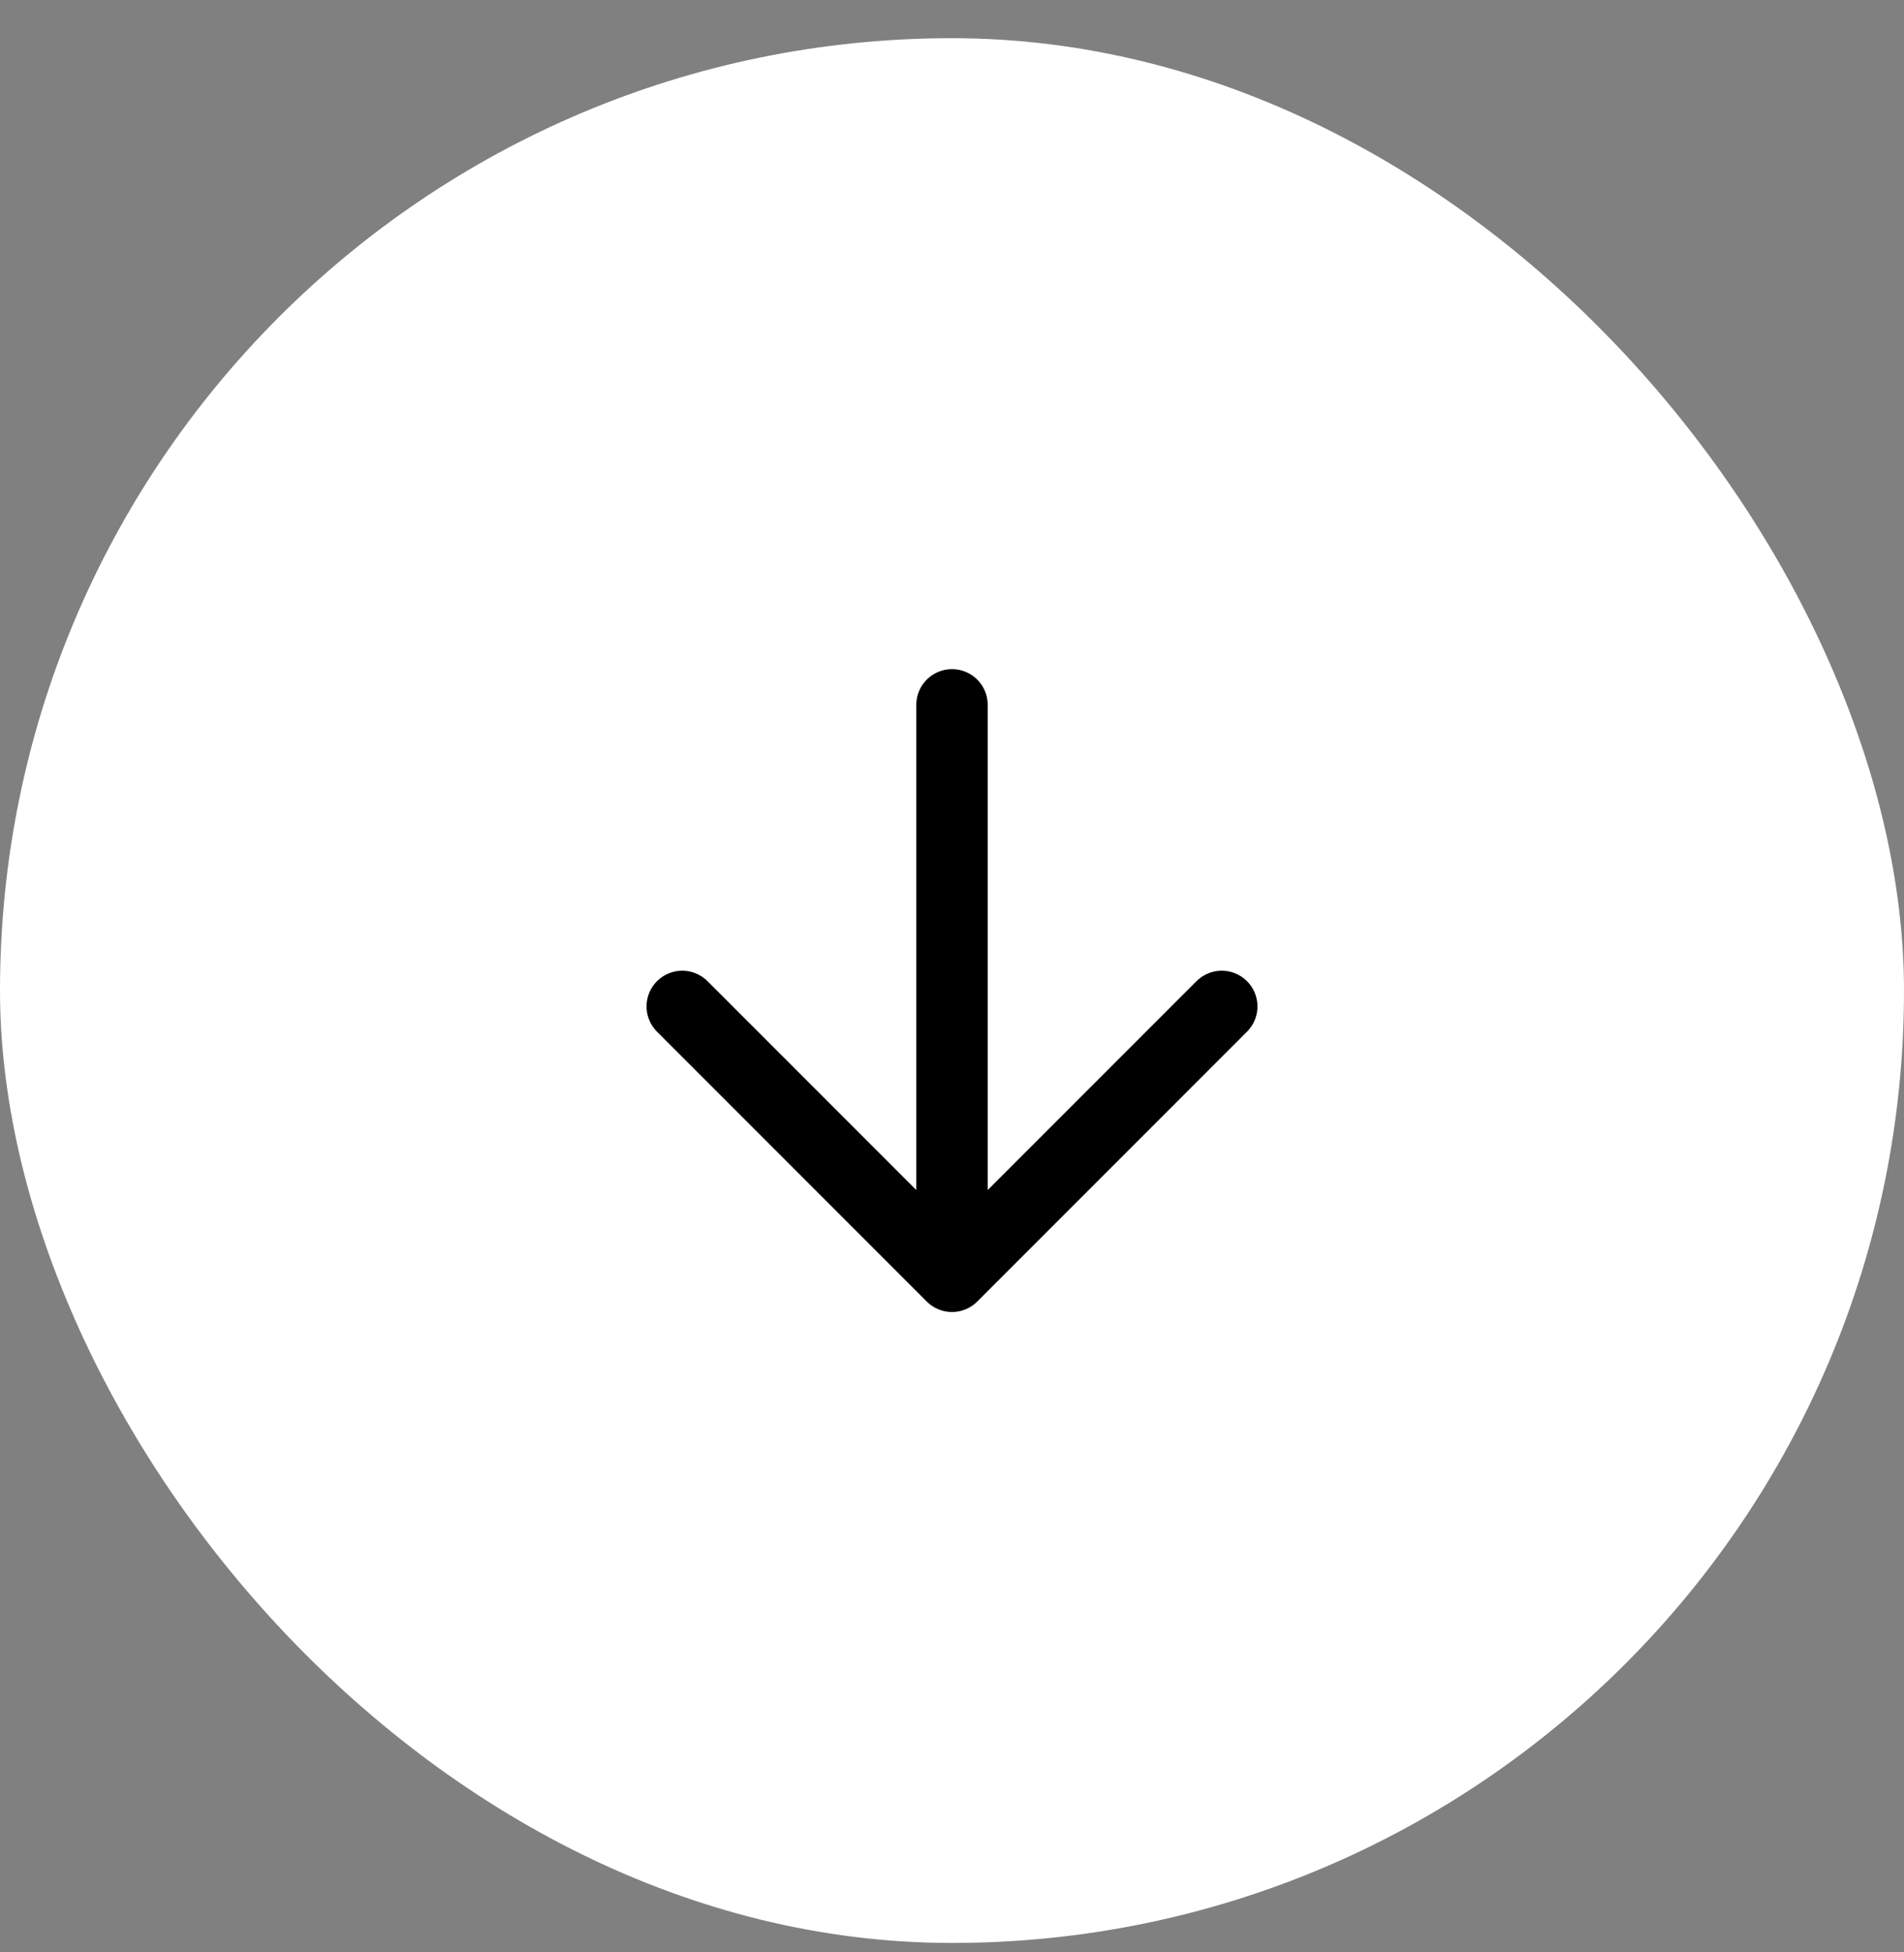 <?xml version="1.0" encoding="UTF-8"?>
<svg xmlns="http://www.w3.org/2000/svg" width="40" height="41" viewBox="0 0 40 41" fill="none">
  <rect x="0" y="0" width="40" height="41" fill="#808080" stroke="none"/>
  <rect y="0.802" width="40" height="40" rx="20" fill="white"></rect>
  <path d="M20 14.802V26.802M20 26.802L25.667 21.135M20 26.802L14.333 21.135" stroke="black" stroke-width="1.5" stroke-linecap="round" stroke-linejoin="round"></path>
</svg>
